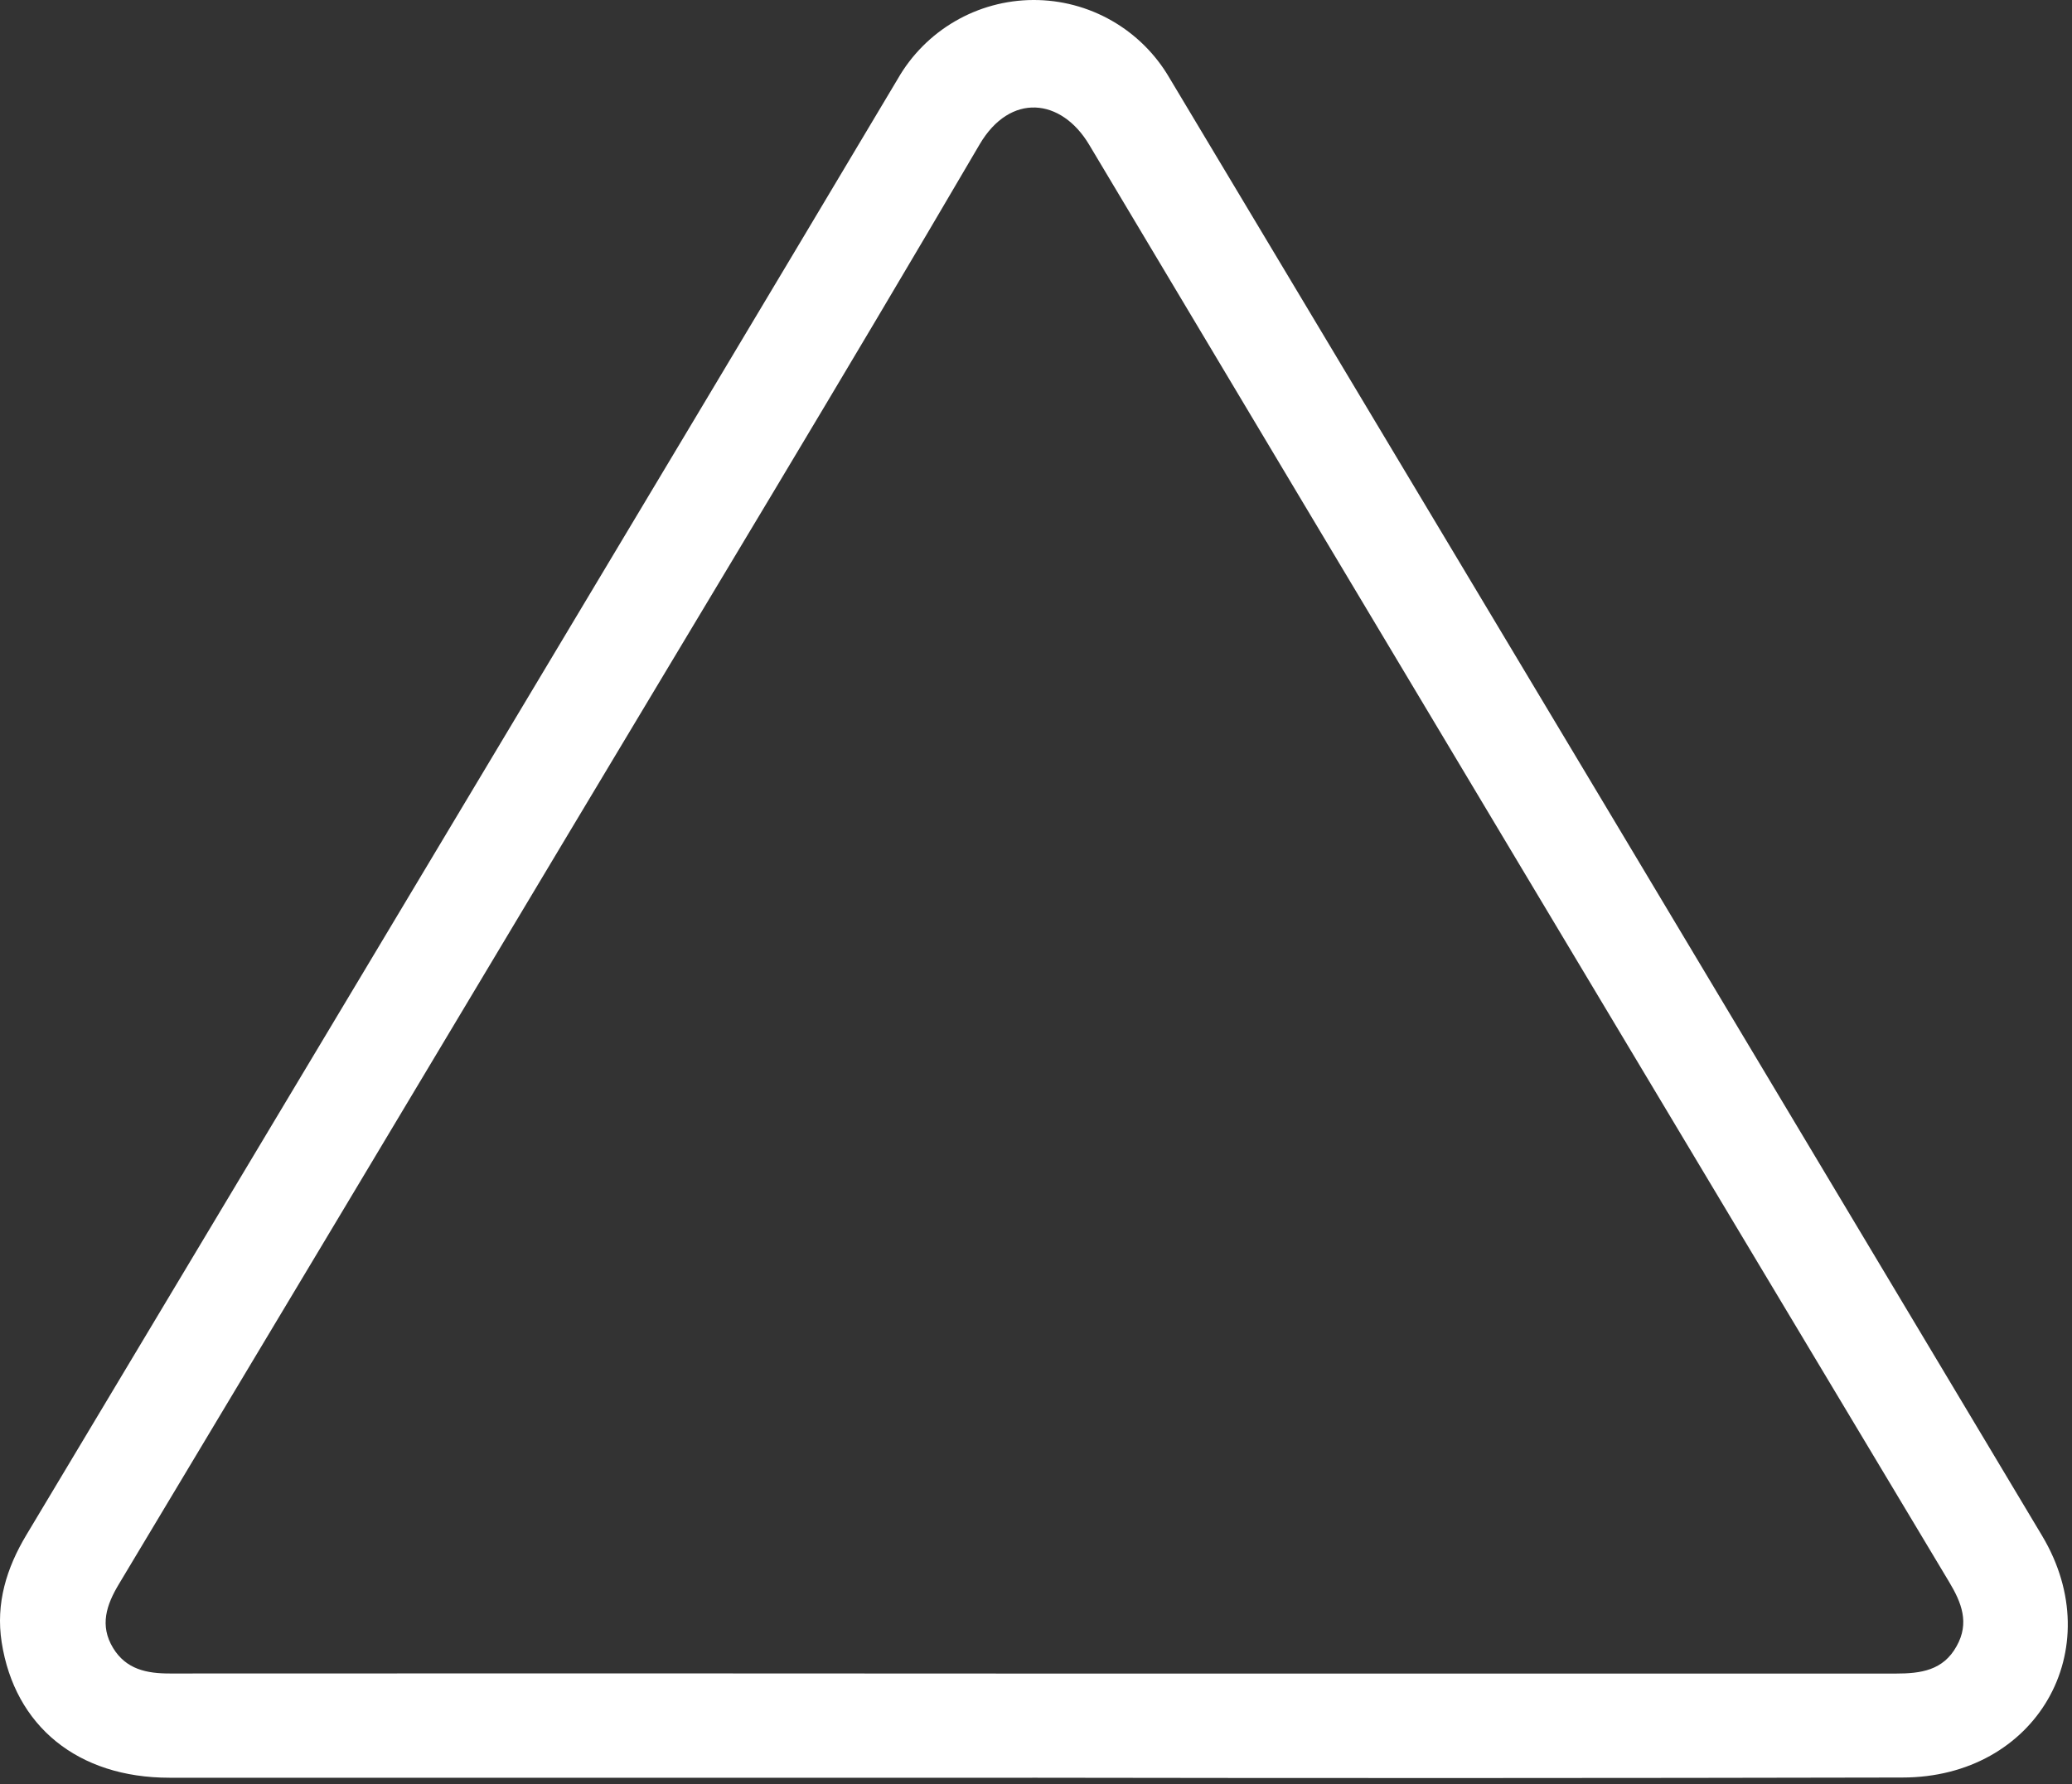 <svg id="risk" xmlns="http://www.w3.org/2000/svg" xmlns:xlink="http://www.w3.org/1999/xlink" viewBox="0 0 317 273" shape-rendering="geometricPrecision" text-rendering="geometricPrecision">
<rect x="0" y="0" width="317" height="273" fill="#333333" stroke="none"/>
<style><![CDATA[
#risk-s-path1_to {animation: risk-s-path1_to__to 3000ms linear infinite normal forwards}@keyframes risk-s-path1_to__to { 0% {transform: translate(158.309px,118.195px)} 50% {transform: translate(158.309px,128.195px)} 100% {transform: translate(158.309px,128.195px)}} #risk-s-path1 {animation: risk-s-path1_c_o 3000ms linear infinite normal forwards}@keyframes risk-s-path1_c_o { 0% {opacity: 0} 50% {opacity: 1} 100% {opacity: 1}} #risk-s-path2 {animation: risk-s-path2_c_o 3000ms linear infinite normal forwards}@keyframes risk-s-path2_c_o { 0% {opacity: 0} 50% {opacity: 0} 100% {opacity: 1}}
]]></style>
<g id="risk-s-path1_to" transform="translate(158.309,118.195)"><path id="risk-s-path1" d="M180.7,95.76c-1.373,17.56-2.743,35.123-4.11,52.69-.53,6.85-.92,13.71-1.72,20.53-1.07,9.15-8.19,15.29-17,15.1-4.175-.064-8.17-1.706-11.183-4.597-3.013-2.89-4.82-6.815-5.057-10.983-1.83-21.66-3.46-43.34-5.11-65-.31-4-.93-8-.41-11.94c1.59-12.17,11.92-20.17,24.06-19.17c12.4,1.14,20.83,10.74,20.53,23.37Zm-23.24,71.86h1.2c.15-.8.38-1.59.45-2.4.613-7.213,1.203-14.423,1.77-21.63c1.26-16,2.53-32.08,3.71-48.13.31-4.19-2.43-7.26-6.23-7.35s-6.62,3-6.64,7.05c0,.5.08,1,.12,1.49c1.4,18.28,2.803,36.563,4.21,54.85.4,5.36.92,10.74,1.39,16.12h.02Z" transform="translate(-158.309,-128.195)" opacity="0" fill="#FFFFFF"/></g><path id="risk-s-path2" d="M158.36,192.18c3.159.009,6.285.644,9.197,1.869c2.912,1.224,5.552,3.014,7.768,5.265c2.216,2.252,3.964,4.92,5.142,7.851s1.764,6.066,1.723,9.225c-.05,4.743-1.503,9.365-4.178,13.282-2.675,3.918-6.45,6.954-10.849,8.728-4.4,1.773-9.226,2.202-13.869,1.234-4.644-.968-8.896-3.29-12.221-6.673-3.324-3.383-5.572-7.675-6.459-12.335-.886-4.66-.372-9.478,1.477-13.845c1.85-4.368,4.952-8.09,8.916-10.696c3.963-2.605,8.61-3.978,13.353-3.945v.04Zm0,31.81c2.071-.046,4.044-.895,5.503-2.366c1.458-1.472,2.289-3.452,2.317-5.524c0-2.122-.843-4.157-2.343-5.657s-3.535-2.343-5.657-2.343-4.157.843-5.657,2.343-2.343,3.535-2.343,5.657c.014,1.057.238,2.102.658,3.072.421.97,1.029,1.848,1.791,2.582.762.733,1.661,1.309,2.647,1.693.985.384,2.037.568,3.094.543h-.01Z" opacity="0" fill="#FFFFFF"/><path id="risk-s-path3" d="M157.924,272.041c-44,0-88,0-132,0-14,0-23.67-7.87-25.67-20.74-.92-5.94.73-11.33,3.79-16.43c34.14-57,68.263-114,102.37-171c10.32-17.247,20.63-34.51,30.93-51.79c2.092-3.657,5.11-6.698,8.751-8.819c3.64-2.121,7.775-3.246,11.988-3.262s8.356,1.077,12.013,3.169c3.656,2.093,6.698,5.111,8.818,8.751c44.527,74.333,89.03,148.697,133.51,223.09c10.4,17.41-.89,37-21.39,37-44.367.093-88.737.103-133.11.03Zm.11-15.94c44,0,88,0,132,0c3.83,0,7.26-.47,9.31-4.19c2-3.55.77-6.65-1.14-9.83-43.92-73.267-87.773-146.573-131.56-219.92-4.28-7.19-12.1-8-16.76-.08-21,35.88-42.56,71.46-63.91,107.15-22.573,37.74-45.16,75.453-67.76,113.14-1.94,3.22-3,6.38-.91,9.82c2,3.27,5.14,3.91,8.74,3.9c44-.027,87.997-.023,131.99.01Z" fill="#FFFFFF"/></svg>

